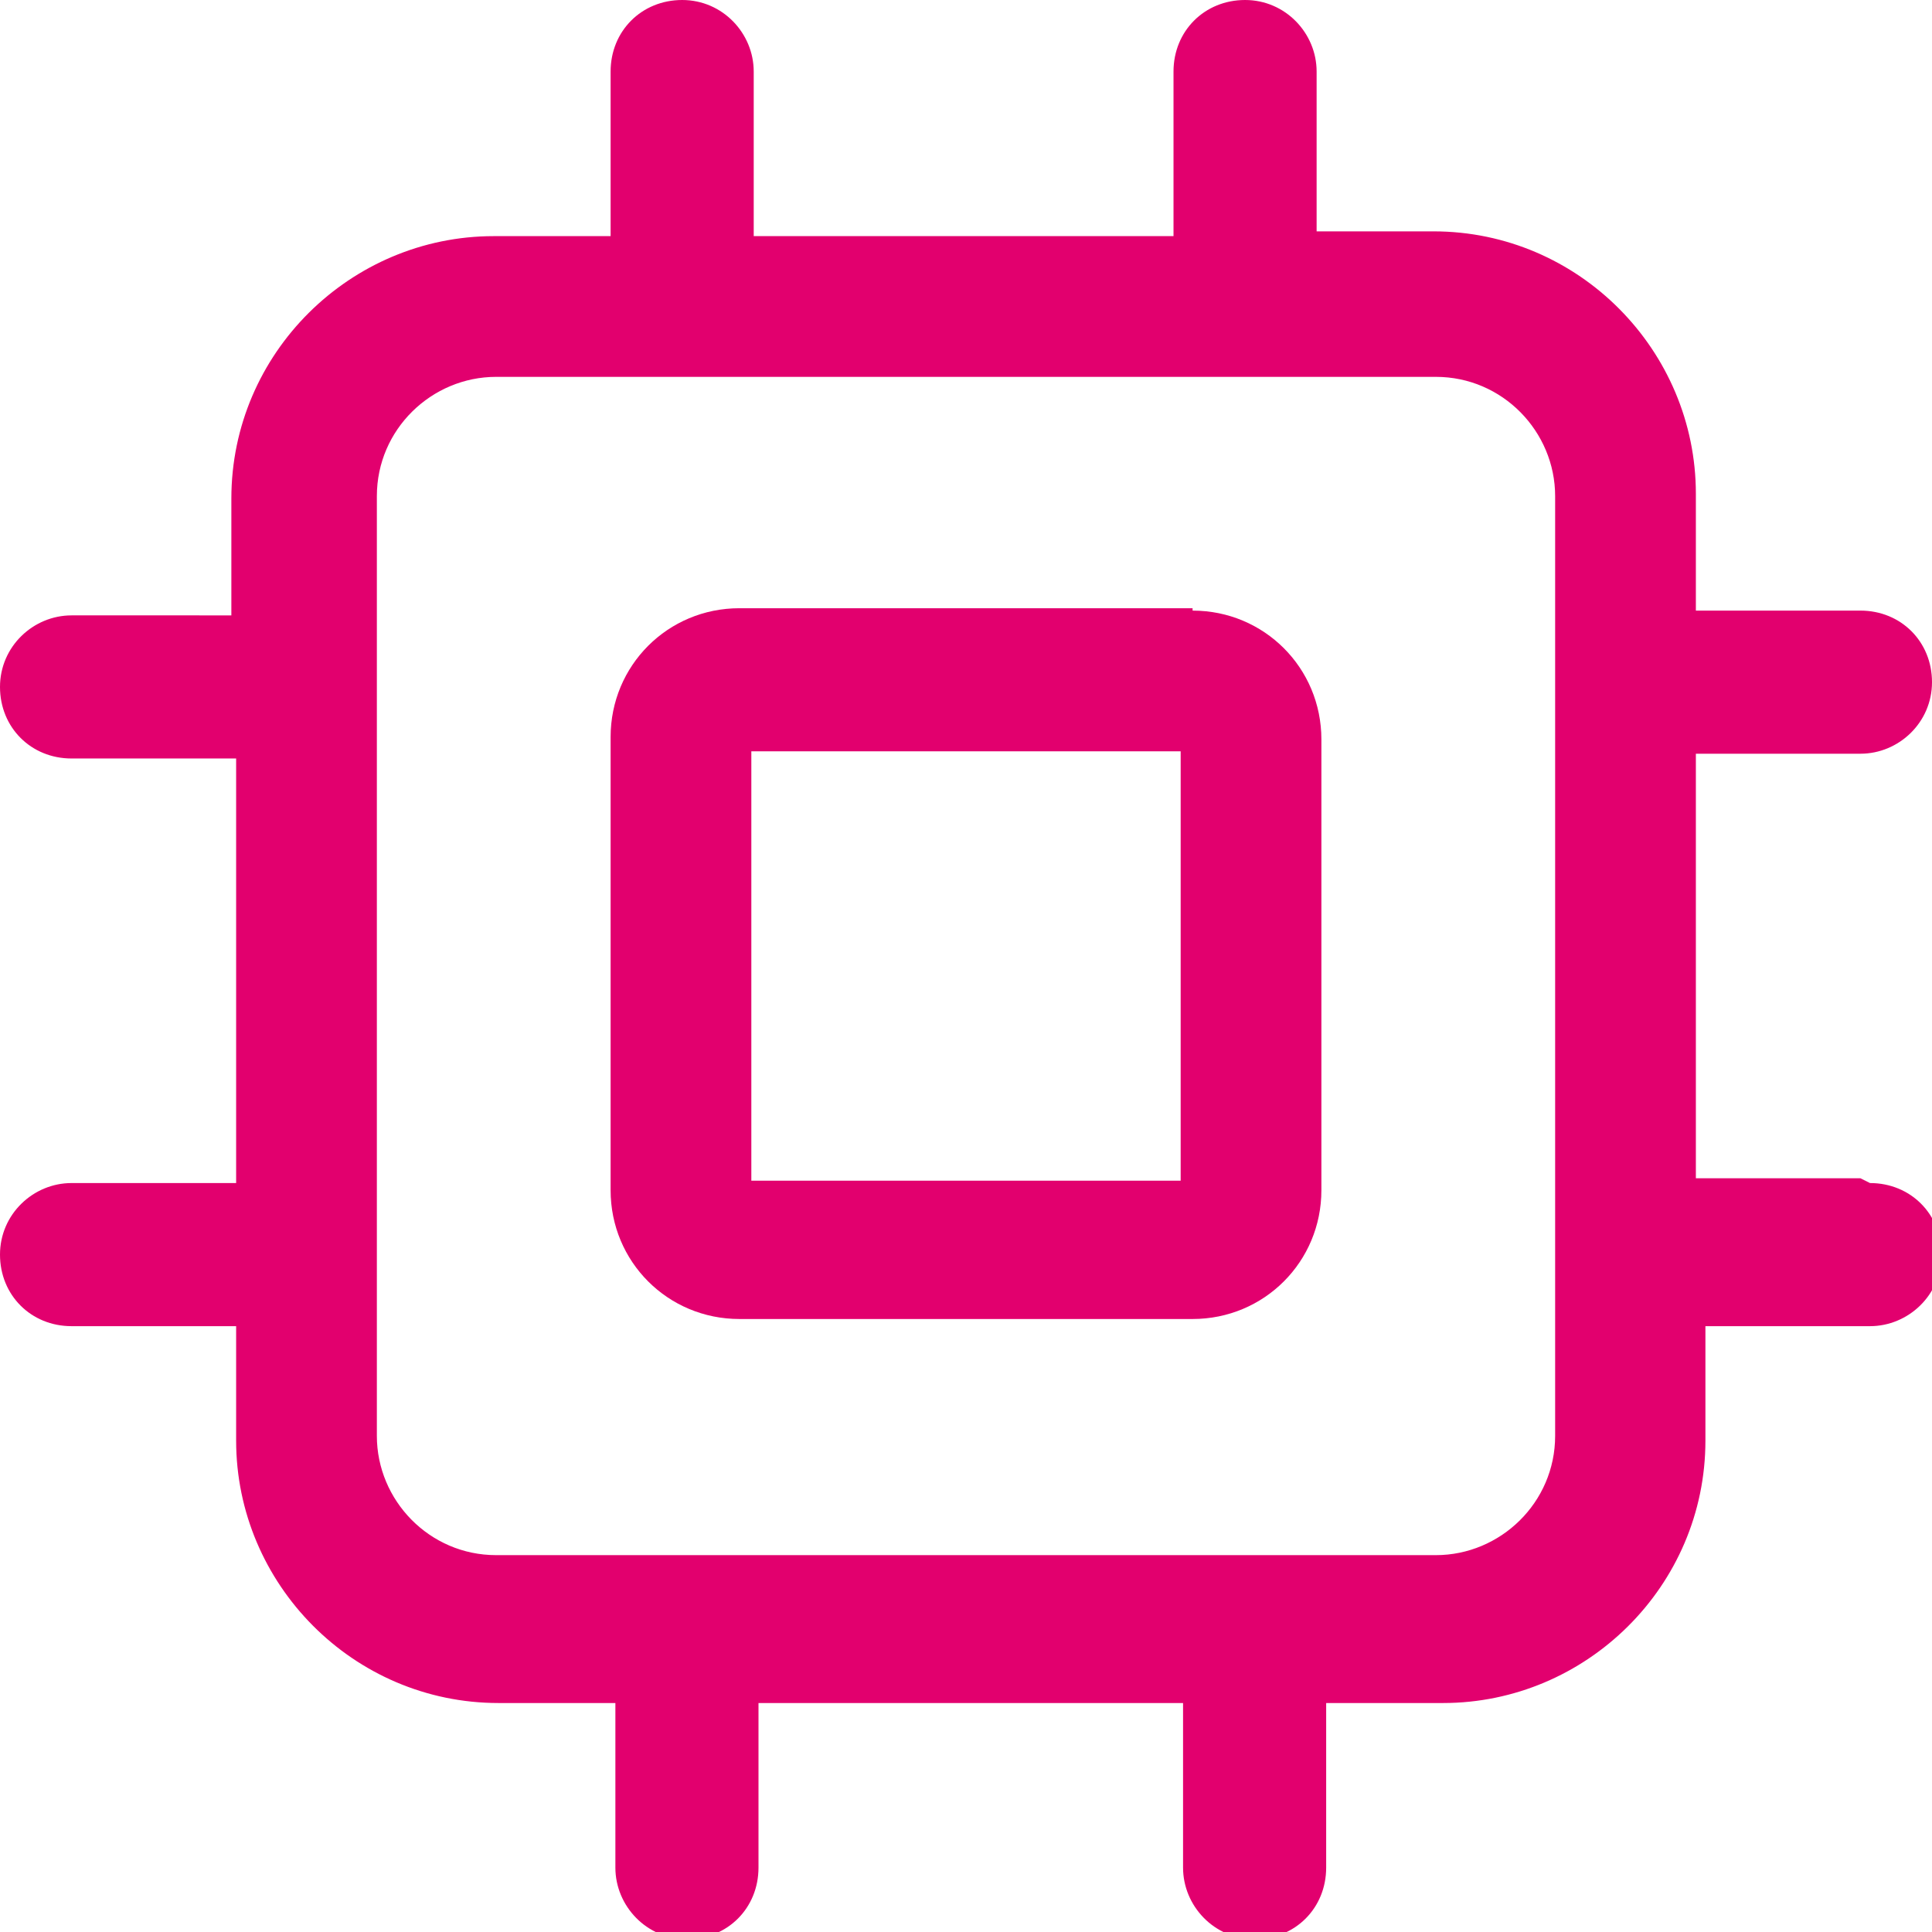 <svg xmlns="http://www.w3.org/2000/svg" id="Capa_2" viewBox="0 0 81 81"><defs><style>.cls-1{fill:#e2006e;}</style></defs><g id="Capa_1-2"><g><path class="cls-1" d="M78,49.4h-6.9V31.6h6.9c1.6,0,3-1.3,3-3s-1.3-3-3-3h-6.9v-4.9c0-6-4.9-11-11-11h-4.9V3c0-1.6-1.3-3-3-3s-3,1.3-3,3v6.9H31.6V3c0-1.6-1.3-3-3-3s-3,1.3-3,3v6.9h-4.9c-6,0-11,4.9-11,11v4.9H3c-1.6,0-3,1.3-3,3s1.3,3,3,3h6.9v17.8H3c-1.6,0-3,1.3-3,3s1.3,3,3,3h6.9v4.8c0,6,4.9,11,11,11h4.9v6.9c0,1.6,1.3,3,3,3s3-1.3,3-3v-6.9h17.8v6.9c0,1.6,1.3,3,3,3s3-1.3,3-3v-6.9h4.9c6,0,11-4.9,11-11v-4.8h6.9c1.6,0,3-1.3,3-3s-1.3-3-3-3Zm-12.8,10.8c0,2.8-2.3,5-5,5H20.8c-2.8,0-5-2.3-5-5V20.8c0-2.8,2.3-5,5-5H60.2c2.8,0,5,2.3,5,5V60.2Z"></path><path class="cls-1" d="M50,25.5H31c-3,0-5.4,2.4-5.4,5.4v19c0,3,2.4,5.4,5.4,5.4h19c3,0,5.4-2.4,5.4-5.4V31c0-3-2.4-5.4-5.4-5.4Zm-.5,24H31.5V31.5h18v18Z"></path></g></g></svg>